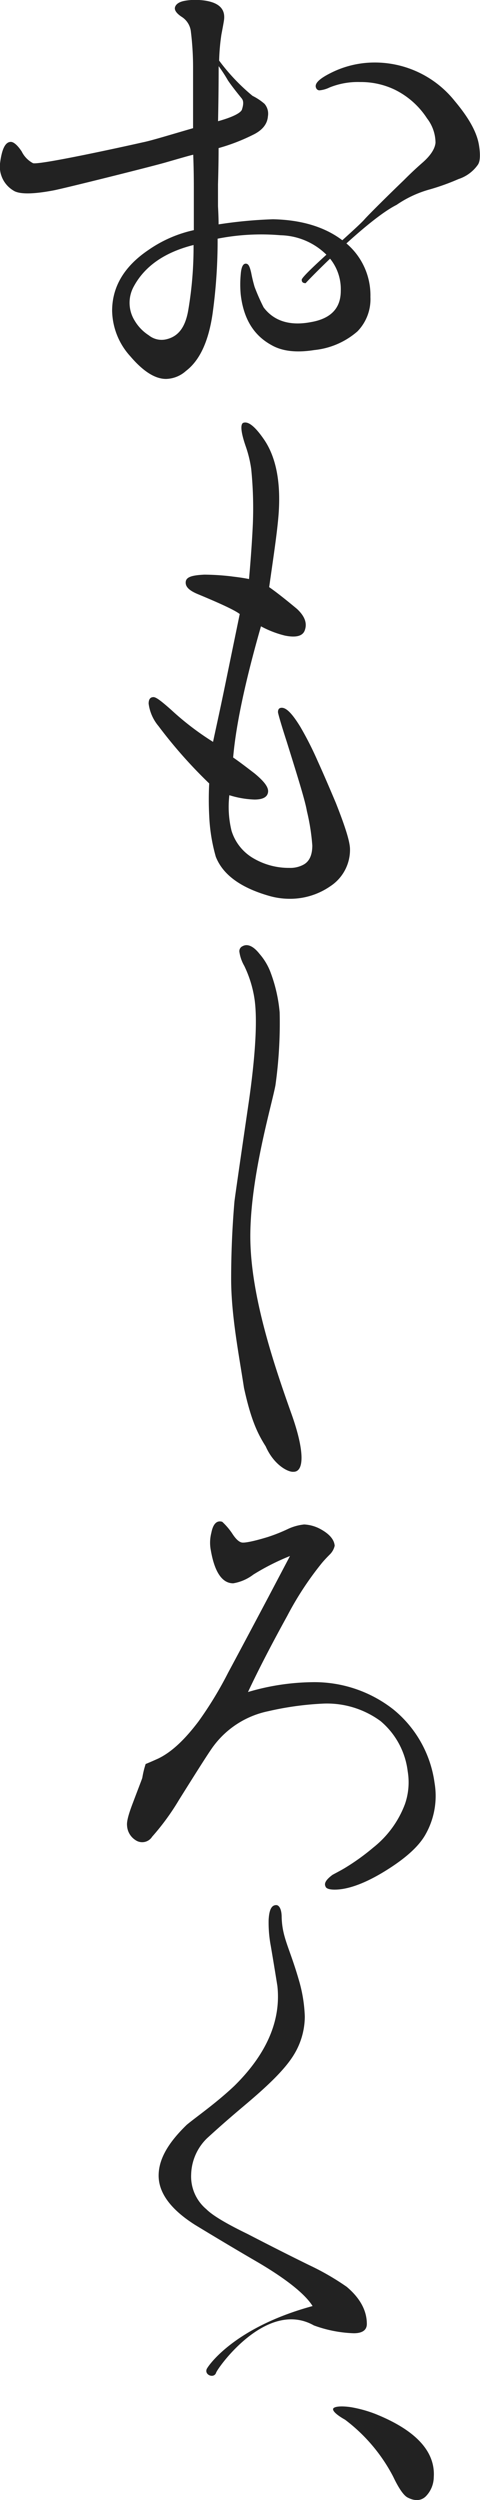 <svg xmlns="http://www.w3.org/2000/svg" viewBox="0 0 88.36 459.52"><defs><style>.cls-1{fill:#222;}</style></defs><g id="レイヤー_2" data-name="レイヤー 2"><g id="design"><path class="cls-1" d="M65.81,60.9a14.26,14.26,0,0,1-7.94,3.44c-3.34.53-5.95.22-7.93-.93-3.23-1.78-5.11-4.8-5.63-9.29a20.3,20.3,0,0,1,0-3.66c.1-1.36.42-2,.93-2s.73.52,1,1.67a26.19,26.19,0,0,0,.63,2.61,37.46,37.46,0,0,0,1.66,3.76c1.88,2.5,4.81,3.44,8.67,2.71,3.65-.62,5.53-2.51,5.53-5.74a8.92,8.92,0,0,0-2.08-6.06,12.41,12.41,0,0,0-9-4.17,41.63,41.63,0,0,0-11.59.63,97.71,97.71,0,0,1-.94,13.88c-.73,4.9-2.29,8.46-4.9,10.44a5.66,5.66,0,0,1-3.66,1.46c-2,0-4.18-1.36-6.58-4.17a12.73,12.73,0,0,1-3.34-8.35c0-4.39,2.19-8.15,6.68-11.18a23.36,23.36,0,0,1,8.36-3.65V34.8c0-1.14,0-3.34-.11-6.36-.52.1-2.3.62-5.22,1.46C27,30.84,11.62,34.67,9.84,35c-3.86.73-6.36.73-7.41,0A5.12,5.12,0,0,1,0,30.08c.32-2.61.94-4,2-4,.52,0,1.25.63,2,1.77A4.85,4.85,0,0,0,6.09,30c1.35.31,16.5-3,20.15-3.83,1.57-.31,4.6-1.25,9.3-2.61v-11a54,54,0,0,0-.42-6.89,3.69,3.69,0,0,0-1.56-2.5c-1-.63-1.47-1.26-1.36-1.78S32.83.36,34,.15A10.74,10.74,0,0,1,36.68,0c3.24.21,4.7,1.36,4.59,3.34,0,.32-.2,1.36-.51,3a37.83,37.83,0,0,0-.42,4.8,36.84,36.84,0,0,0,6.15,6.48,10.51,10.51,0,0,1,2.2,1.46,2.77,2.77,0,0,1,.63,2.29q-.16,2.19-2.83,3.45a35.38,35.38,0,0,1-6.25,2.4c0,.73,0,2.92-.11,6.68v4c.11,2,.11,3,.11,3.34a82.73,82.73,0,0,1,10-.94c5.11.1,9.39,1.35,12.63,3.75a12.49,12.49,0,0,1,5.32,10.55A8.48,8.48,0,0,1,65.81,60.9ZM24.57,52.76a6.2,6.2,0,0,0,.21,6.16,8.11,8.11,0,0,0,2.61,2.71,3.75,3.75,0,0,0,3.24.73c2.2-.52,3.45-2.19,4-5.21a68.86,68.86,0,0,0,1-12.12C30.22,46.39,26.56,49,24.57,52.76Zm20-34.57c-.41-.52-1.65-2-2.6-3.39a28.6,28.6,0,0,0-1.72-2.64c0,.84,0,4.9-.11,10.12,2.61-.73,4.07-1.46,4.38-2.09C44.61,19.88,45,18.81,44.56,18.19ZM87.94,30.32a7,7,0,0,1-3.53,2.59,42.38,42.38,0,0,1-5.24,1.89A20.26,20.26,0,0,0,73,37.66c-5.58,2.79-16.83,14.39-16.73,14.39-.51,0-.73-.21-.73-.63,0-.83,9.93-9.27,11.51-11.05.72-.83,4.56-4.63,7.28-7.24.73-.73,1.88-1.87,3.44-3.23s2.3-2.61,2.4-3.66a7.41,7.41,0,0,0-1.56-4.48,14.91,14.91,0,0,0-6.05-5.33,14.45,14.45,0,0,0-6.27-1.35,13.86,13.86,0,0,0-5.63,1,5.35,5.35,0,0,1-1.78.52.64.64,0,0,1-.63-.31c-.52-.84.42-1.78,2.72-2.92a17.86,17.86,0,0,1,7.83-1.88,18.82,18.82,0,0,1,14.92,7.09c2.72,3.24,4.18,5.95,4.49,8.36C88.46,28.65,88.35,29.79,87.94,30.32Z"/><path class="cls-1" d="M60.81,162.89a13,13,0,0,1-7.63,2.31,13.6,13.6,0,0,1-3.52-.5q-8-2.26-9.94-7.24a32.32,32.32,0,0,1-1.21-7.53,57.51,57.51,0,0,1,0-5.93,87.91,87.91,0,0,1-9.34-10.55,8,8,0,0,1-1.81-4.12q0-1.2.9-1.2c.5,0,1.51.8,3.22,2.31a51.81,51.81,0,0,0,7.74,5.92c.3-1.5,1.2-5.42,2.51-11.85l2.4-11.65c-.9-.7-3.51-1.91-7.63-3.62-1.71-.7-2.41-1.41-2.31-2.31s1.21-1.2,3.42-1.31a44.9,44.9,0,0,1,4.92.31c.7.1,1.81.2,3.31.5.4-4.52.61-7.94.71-10.25a71.87,71.87,0,0,0-.31-10,21.64,21.64,0,0,0-1-4.12c-.91-2.62-1-4-.51-4.32.91-.4,2.21.6,3.92,3.11,2.31,3.42,3.21,8.44,2.51,15.07-.31,3.11-.9,7-1.61,12,.9.61,2.61,1.91,5.12,4,1.51,1.41,1.91,2.71,1.41,4-.4,1-1.61,1.31-3.61.91a18.42,18.42,0,0,1-4.43-1.71q-4.36,15.23-5.12,24.11c1.31.9,2.61,1.91,3.92,2.91,1.71,1.41,2.61,2.51,2.51,3.42s-.9,1.4-2.51,1.4a17.25,17.25,0,0,1-4.62-.8,18.5,18.5,0,0,0,.4,6.53,8.85,8.85,0,0,0,4.12,5.12,12.84,12.84,0,0,0,6.53,1.71,5.07,5.07,0,0,0,2.61-.6c1.1-.6,1.61-1.81,1.61-3.52a39.23,39.23,0,0,0-1-6.33c-.3-1.81-1.6-6-3.71-12.75-1.11-3.42-1.61-5.23-1.61-5.43,0-.5.2-.8.7-.8.91,0,2,1.2,3.42,3.51a61.24,61.24,0,0,1,3.21,6.33c.6,1.31,1.71,3.82,3.32,7.64,1.71,4.32,2.61,7.13,2.61,8.53A8,8,0,0,1,60.81,162.89Z"/><path class="cls-1" d="M78.39,337.07c-1.2,2.21-3.62,4.42-7.33,6.73s-6.94,3.52-9.45,3.52c-1,0-1.6-.2-1.7-.61-.3-.6.2-1.3,1.3-2.11.91-.5,1.71-.9,2.51-1.4a40.89,40.89,0,0,0,5-3.62,18.43,18.43,0,0,0,5.83-8,12.18,12.18,0,0,0,.5-6,14.3,14.3,0,0,0-5-9.24,16.68,16.68,0,0,0-10.34-3.22,56.3,56.3,0,0,0-10.35,1.41,16.76,16.76,0,0,0-10,6.33c-.7.9-2.81,4.22-6.43,10a44.29,44.29,0,0,1-4.92,6.73,2.17,2.17,0,0,1-3.11.6,3.35,3.35,0,0,1-1.51-2.61c-.1-.8.3-2.21,1.11-4.31,1.1-2.92,1.7-4.43,1.7-4.53a16.85,16.85,0,0,1,.61-2.51c.5-.2,1.2-.5,2.31-1,2.51-1.21,4.92-3.52,7.43-6.84A68.72,68.72,0,0,0,42,307.43q2.27-4.21,7.23-13.56L53.38,286a43.11,43.11,0,0,0-6.74,3.41,8.36,8.36,0,0,1-3.71,1.61c-2,0-3.41-2-4.11-6a7.32,7.32,0,0,1,.09-3.31c.31-1.61,1-2.31,2-2a12.16,12.16,0,0,1,1.81,2.11c.7,1.1,1.3,1.61,1.81,1.7s2.1-.2,4.72-1A30.62,30.62,0,0,0,53.07,281a9.28,9.28,0,0,1,2.92-.8,7,7,0,0,1,3.11.91c1.61.9,2.42,1.91,2.51,3a3.24,3.24,0,0,1-.9,1.61c-.3.3-.8.8-1.4,1.5A58.39,58.39,0,0,0,52.88,297c-2.82,5.12-5.23,9.74-7.23,14a43.09,43.09,0,0,1,11.75-1.81,23.54,23.54,0,0,1,15,5A21.06,21.06,0,0,1,80,327.73,14.34,14.34,0,0,1,78.39,337.07Z"/><path class="cls-1" d="M57.78,427.42c-8.7-4.9-17.74,7.83-18,8.7-.38,1.1-2.18.43-1.73-.68.19-.47,4.9-7.61,19.49-11.58-1.31-2.11-4.62-4.83-10-8-3.31-1.92-7.17-4.21-11.65-6.93-3.32-2.11-6.69-5.13-6.69-9.05,0-3.41,2.27-6.52,5.18-9.34,1.81-1.5,5.33-3.92,8.74-7.13,5.93-5.83,8.64-12,7.94-18.39-.21-1.3-.61-3.81-1.21-7.33a23.13,23.13,0,0,1-.4-4.82c.1-1.81.51-2.71,1.4-2.71.51,0,1,.7,1,2.21.1,3.8,1.45,5.62,3.16,11.55a26.72,26.72,0,0,1,1.1,6.73,13.53,13.53,0,0,1-2,7c-1.71,2.82-5.06,5.93-9,9.25-1.3,1.1-3.71,3.11-7,6.12a9.61,9.61,0,0,0-2.92,6.63A7.85,7.85,0,0,0,38,406.07q1.65,1.67,7.53,4.52c3.12,1.61,6.84,3.52,11.35,5.73a47.24,47.24,0,0,1,6.94,4c2.51,2.11,3.71,4.42,3.71,6.83,0,1.11-.8,1.71-2.41,1.71A23.44,23.44,0,0,1,57.78,427.42Z"/><path class="cls-1" d="M78.4,458.82c-.91.9-2.11.9-3.42.2-.71-.4-1.61-1.71-2.61-3.82a31.06,31.06,0,0,0-8.85-10.45c-1.6-.9-2.3-1.61-2.2-2s1.3-.6,3.31-.3A23.49,23.49,0,0,1,69,443.65c7.53,3,11.16,6.93,10.85,11.65A5.13,5.13,0,0,1,78.4,458.82Z"/><path class="cls-1" d="M53.7,260c2.41,6.79,2.31,10.6.28,10.52-.91.08-3.54-1.2-5.07-4.67-1.48-2.33-2.71-4.84-4-10.77-.9-5.92-2.36-13.28-2.36-20q0-7.08.6-14.16c0-.2.91-6.53,2.72-18.89,1.2-8.54,1.5-14.67,1-18.28a21.21,21.21,0,0,0-1.91-6.23,7.22,7.22,0,0,1-.9-2.61,1,1,0,0,1,.6-1c.9-.5,2,0,3.11,1.41a11.09,11.09,0,0,1,2,3.31,27.79,27.79,0,0,1,1.71,7.44,82.16,82.16,0,0,1-.78,13.44c-.73,3.82-4.62,16.87-4.62,27.72S50.49,251,53.7,260Z"/></g></g></svg>